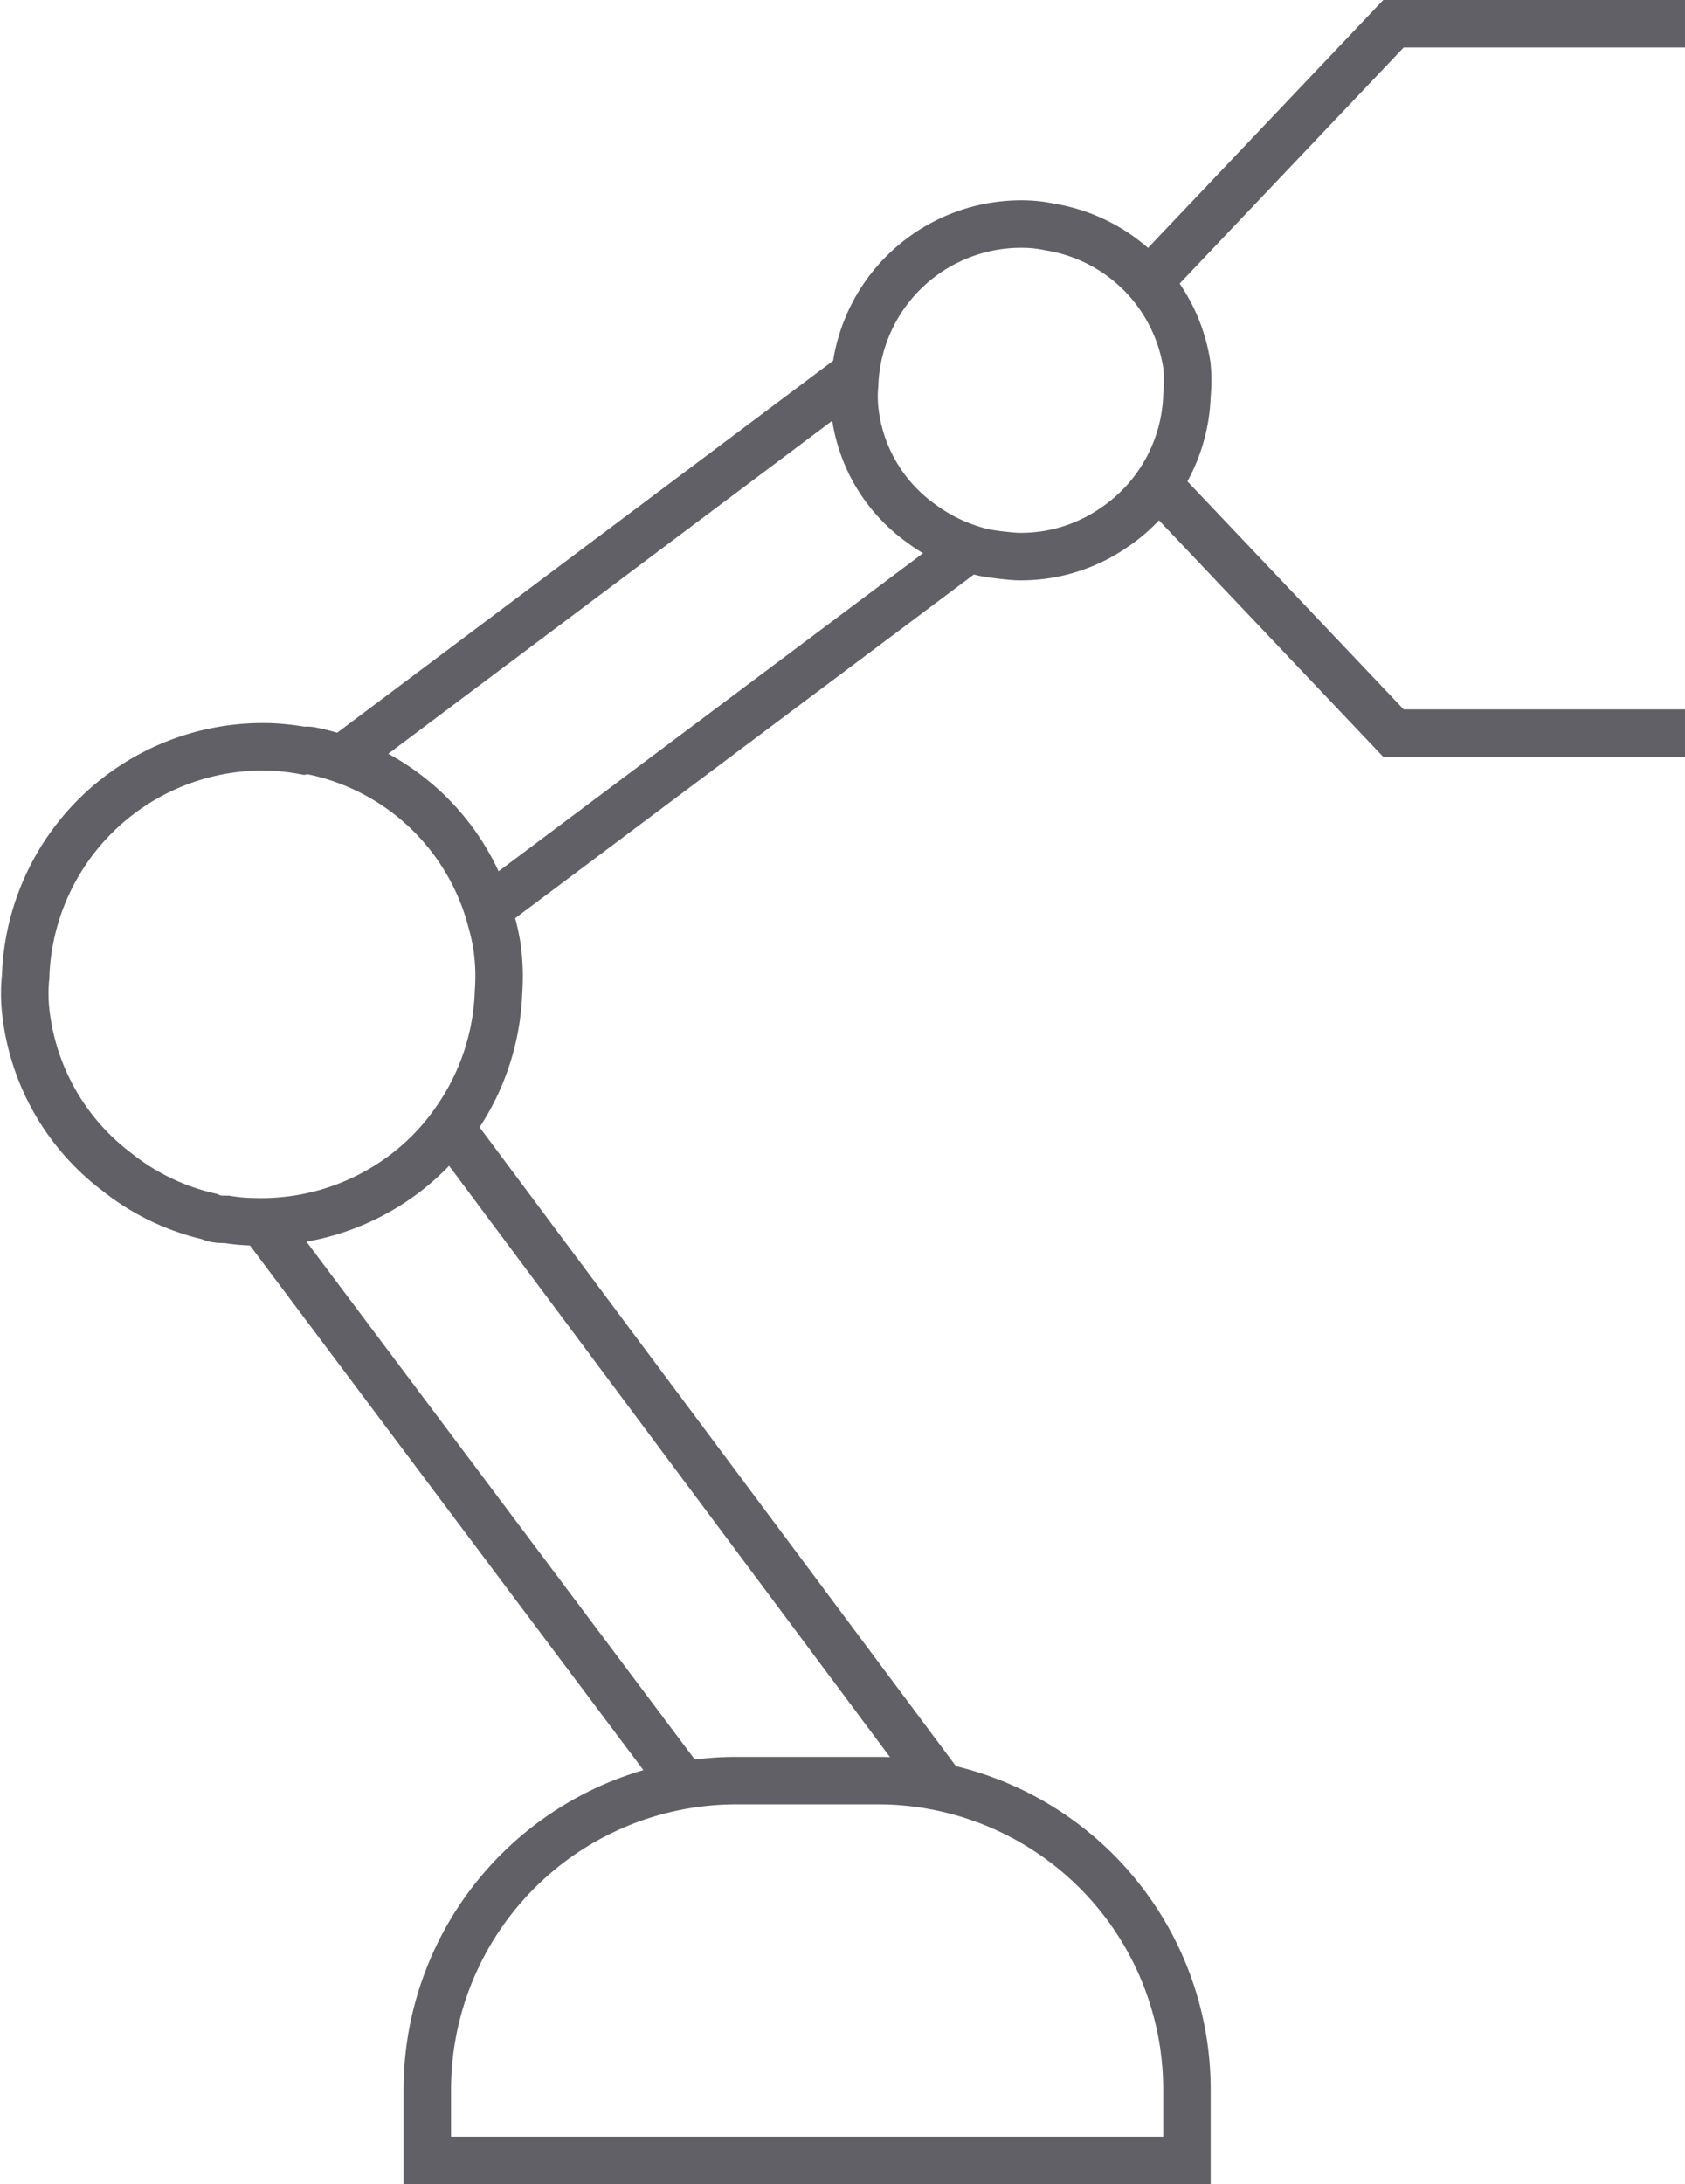 <svg xmlns="http://www.w3.org/2000/svg" viewBox="0 0 35.49 46"><defs><style>.cls-1{fill:none;stroke:#606066;stroke-miterlimit:10;}</style></defs><g id="Layer_2" data-name="Layer 2"><g id="icons"><line class="cls-1" x1="17.99" y1="7.89" x2="7.15" y2="16.02"/><line class="cls-1" x1="20.33" y1="11.61" x2="10.24" y2="19.17"/><line class="cls-1" x1="19.82" y1="37.61" x2="9.47" y2="23.73"/><line class="cls-1" x1="14.41" y1="37.59" x2="5.59" y2="25.83"/><path class="cls-1" d="M10.5,20.89a5,5,0,0,1-.86,2.64,4.89,4.89,0,0,1-1.36,1.36,5,5,0,0,1-2.94.84,3.53,3.53,0,0,1-.56-.05c-.13,0-.25,0-.37-.06a4.86,4.86,0,0,1-1.95-.94,4.9,4.9,0,0,1-1.92-3.4,3.38,3.38,0,0,1,0-.71,5,5,0,0,1,5.16-4.84,5.16,5.16,0,0,1,.7.08.37.37,0,0,1,.15,0,4.92,4.92,0,0,1,3.81,3.63,4.19,4.19,0,0,1,.11.51A4.44,4.44,0,0,1,10.5,20.89Z"/><polyline class="cls-1" points="24.38 10.2 29.35 15.44 35.49 15.44"/><polyline class="cls-1" points="35.49 0.5 29.35 0.5 23.94 6.2"/><path class="cls-1" d="M25,8.33a3.49,3.49,0,0,1-1.55,2.79,3.44,3.44,0,0,1-2.05.6,6.62,6.62,0,0,1-.66-.08A3.59,3.59,0,0,1,19.37,11,3.38,3.38,0,0,1,18,8.6a2.75,2.75,0,0,1,0-.5,3.51,3.51,0,0,1,3.62-3.38,2.73,2.73,0,0,1,.49.06A3.48,3.48,0,0,1,25,7.7,3.25,3.25,0,0,1,25,8.33Z"/><path class="cls-1" d="M15.5,37.5h3A6.51,6.51,0,0,1,25,44V45.5a0,0,0,0,1,0,0H9a0,0,0,0,1,0,0V44A6.51,6.51,0,0,1,15.5,37.5Z"/></g></g></svg>